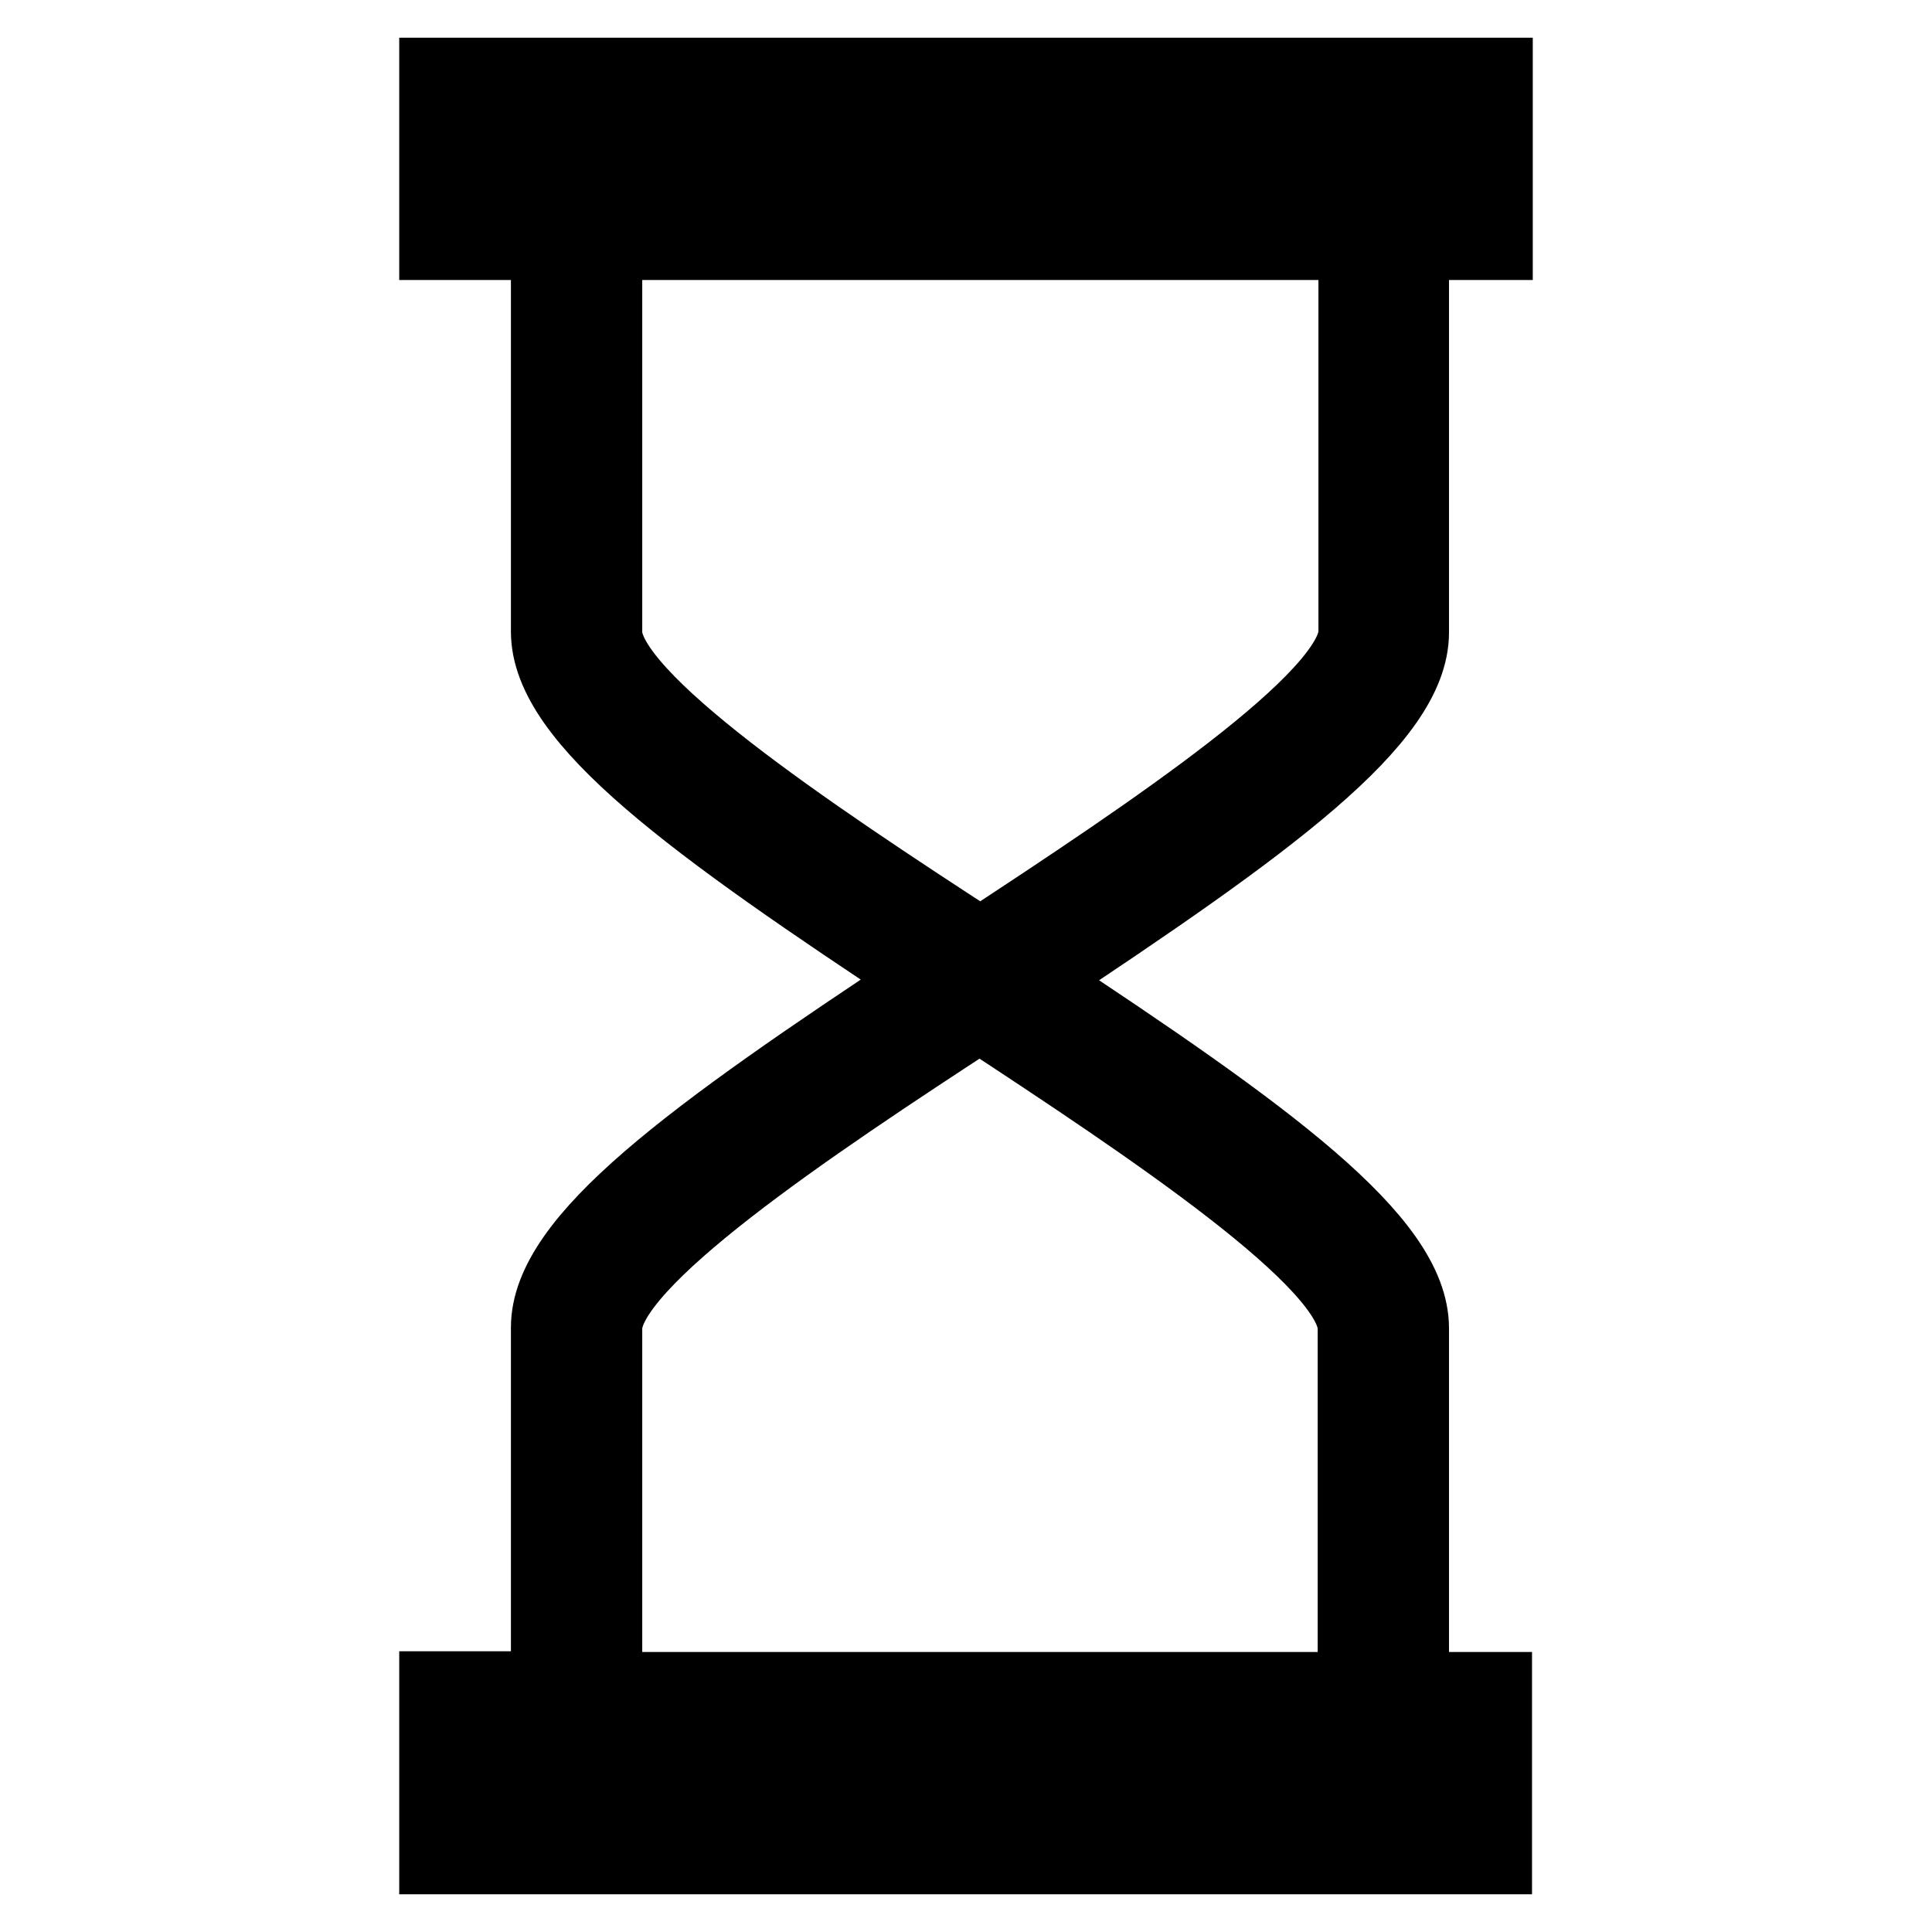 <?xml version="1.0" encoding="utf-8"?>
<!-- Svg Vector Icons : http://www.onlinewebfonts.com/icon -->
<!DOCTYPE svg PUBLIC "-//W3C//DTD SVG 1.1//EN" "http://www.w3.org/Graphics/SVG/1.1/DTD/svg11.dtd">
<svg version="1.1" xmlns="http://www.w3.org/2000/svg" xmlns:xlink="http://www.w3.org/1999/xlink" x="0px" y="0px" viewBox="0 0 256 256" enable-background="new 0 0 256 256" xml:space="preserve">
<g> <g> <path stroke-width="10" fill-opacity="0" stroke="#000000"  d="M72.7,175.9v47.9H57.9V246h140.1v-22.1H187v-47.9c0-11.6-19-25.4-50.4-46.1C168,109.1,187,95.4,187,83.8  V32.1h11.1V10H57.9v22.1h14.8v51.6c0,11.6,19,25.4,50.4,46.1C91.6,150.6,72.7,164.3,72.7,175.9z M190.7,238.6H65.3v-7.4h125.4  V238.6z M65.3,17.4h125.4v7.4H65.3V17.4z M80.1,83.8V32.1h99.6v51.6c0,8.8-27.1,26.8-49.8,41.7C107.1,110.6,80.1,92.6,80.1,83.8z  M129.8,134.3c22.7,14.9,49.8,32.9,49.8,41.7v47.9H80.1v-47.9C80.1,167.1,107.1,149.1,129.8,134.3z"/> </g></g>
</svg>